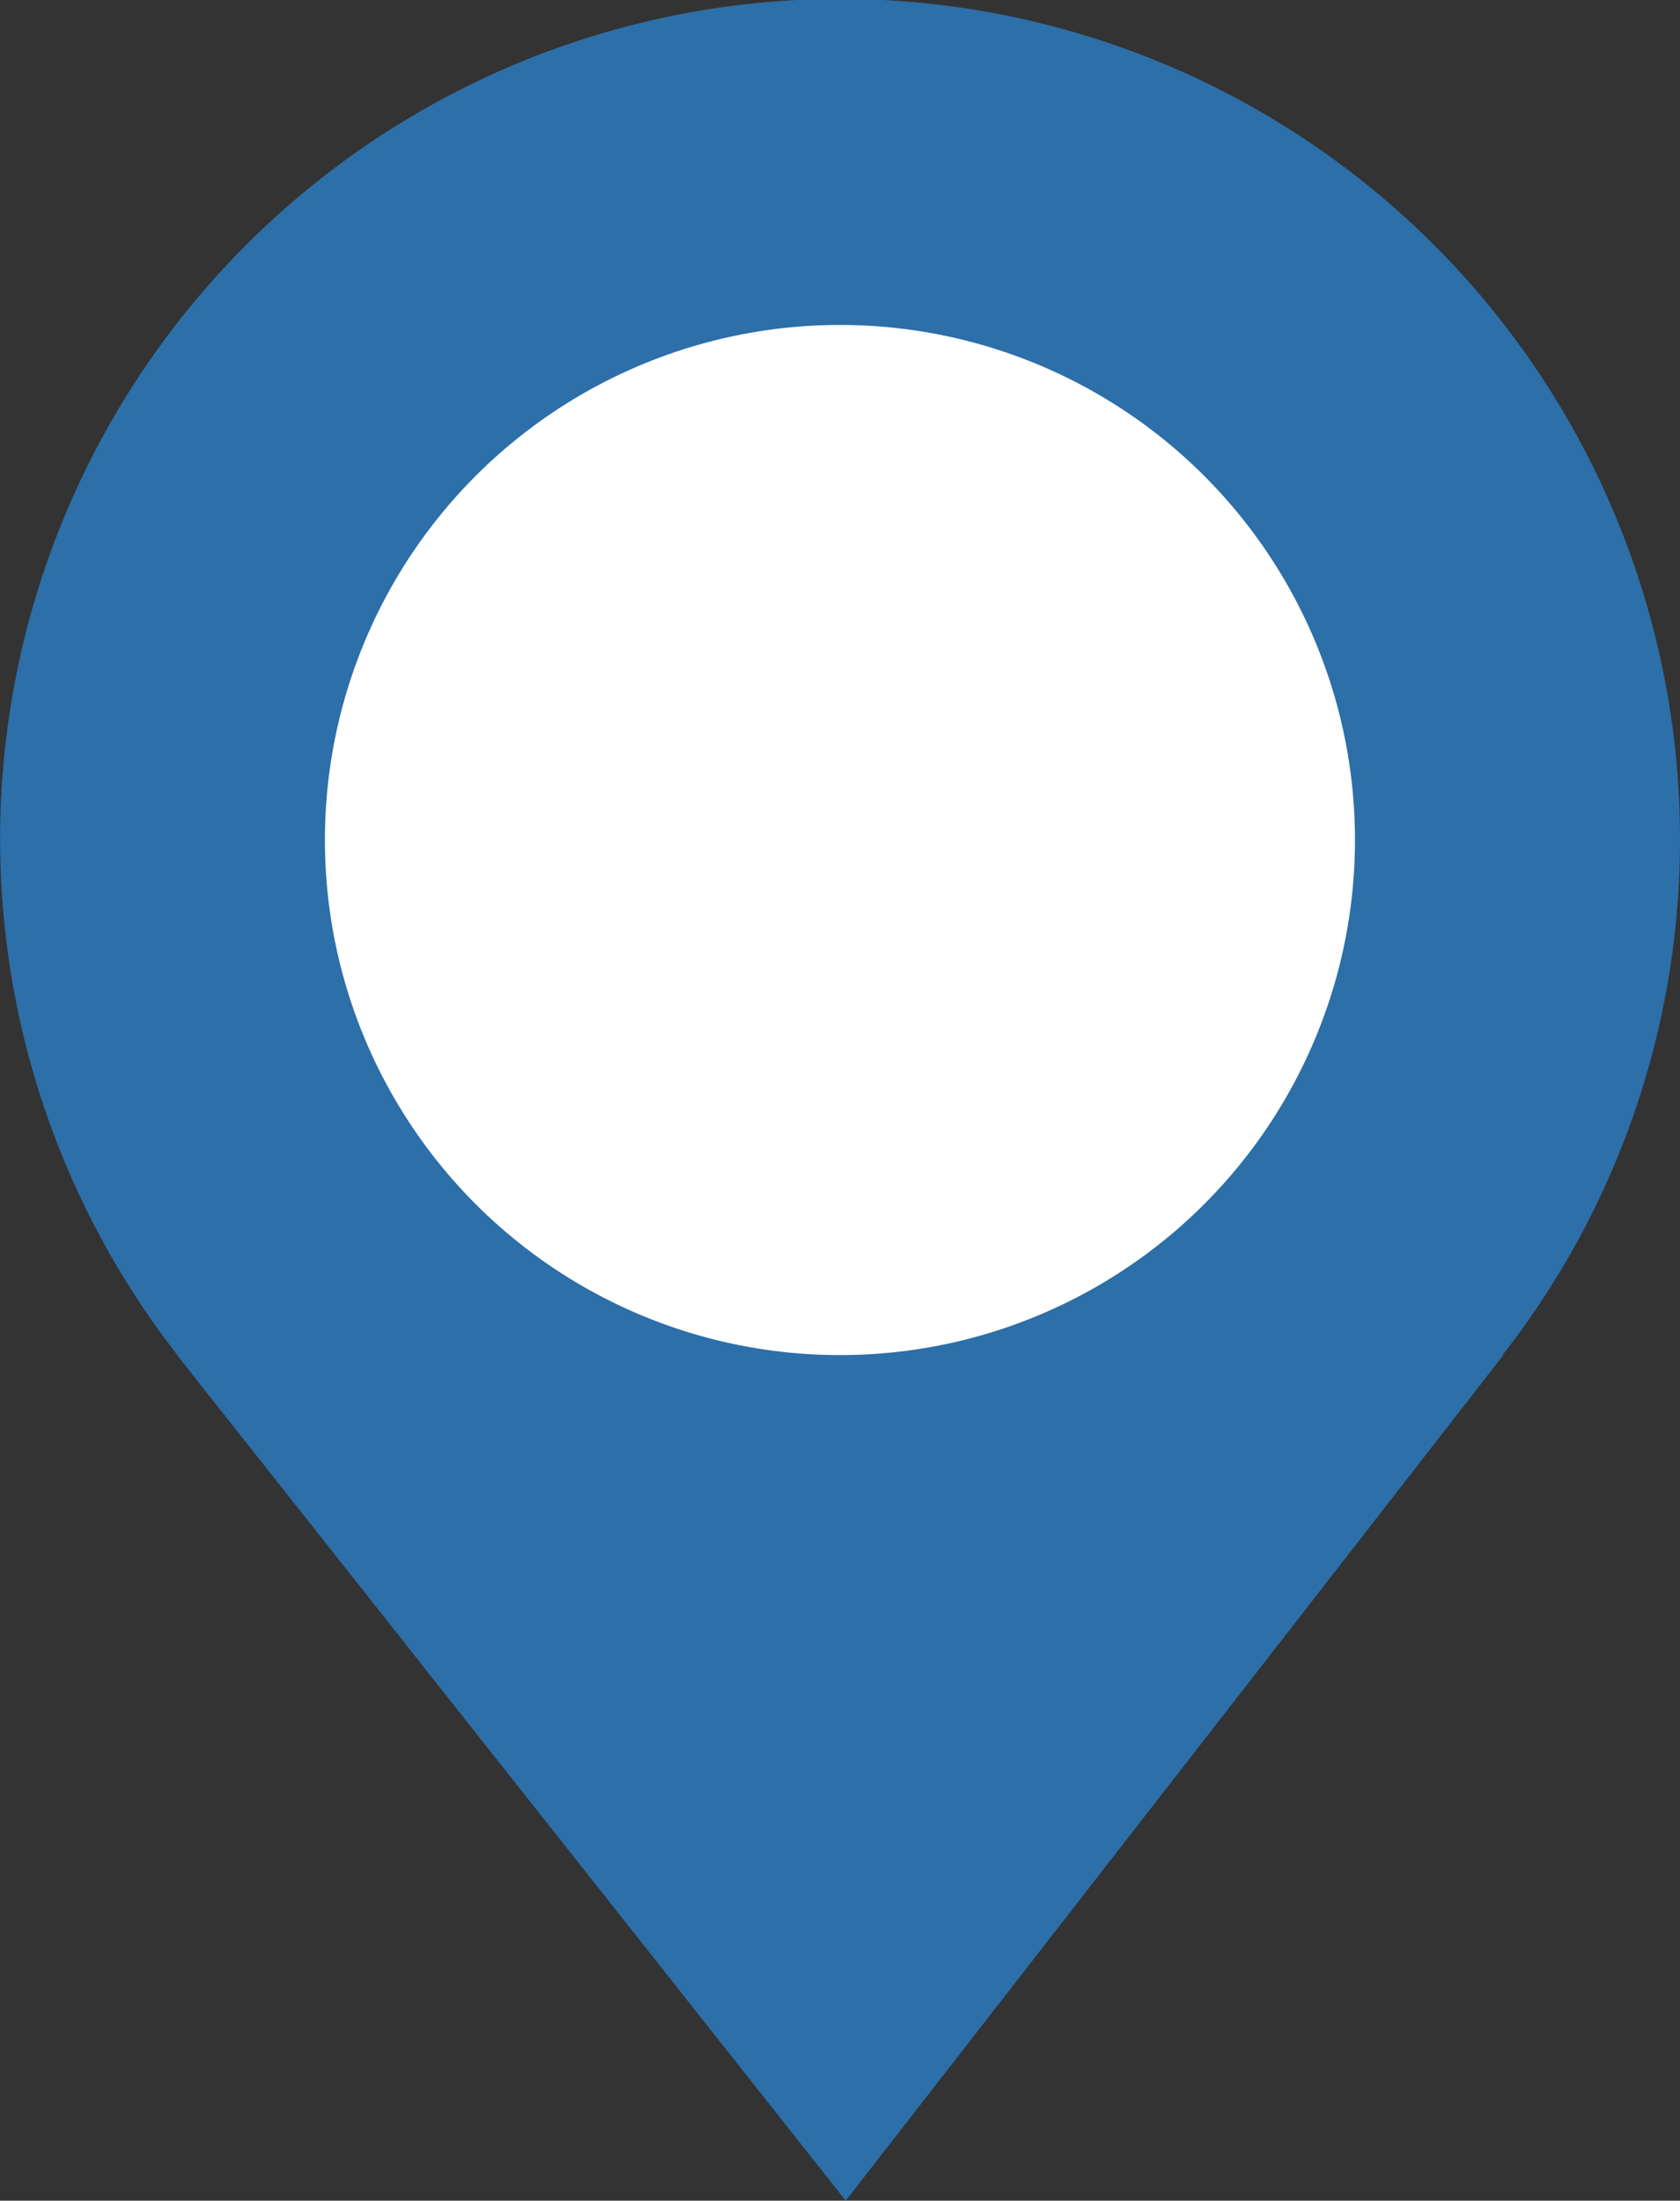 <svg xmlns="http://www.w3.org/2000/svg" width="15.667" height="20.521" viewBox="0 0 15.667 20.521">
  <rect x="0" y="0" width="15.667" height="20.521" fill="#333333" stroke="none"/>
  <g id="グループ_10" data-name="グループ 10" transform="translate(3.189 3.189)">
    <path id="パス_1" data-name="パス 1" d="M12.478,4.644a7.833,7.833,0,1,0-14.015,4.8h0l0,.005c.048.061.1.123.145.183l6.09,7.7,6.132-7.884h-.008A7.792,7.792,0,0,0,12.478,4.644Z" fill="#2c6fa9"/>
    <circle id="楕円形_1" data-name="楕円形 1" cx="4.803" cy="4.803" r="4.803" transform="translate(-0.159 -0.159)" fill="#fff"/>
  </g>
</svg>

